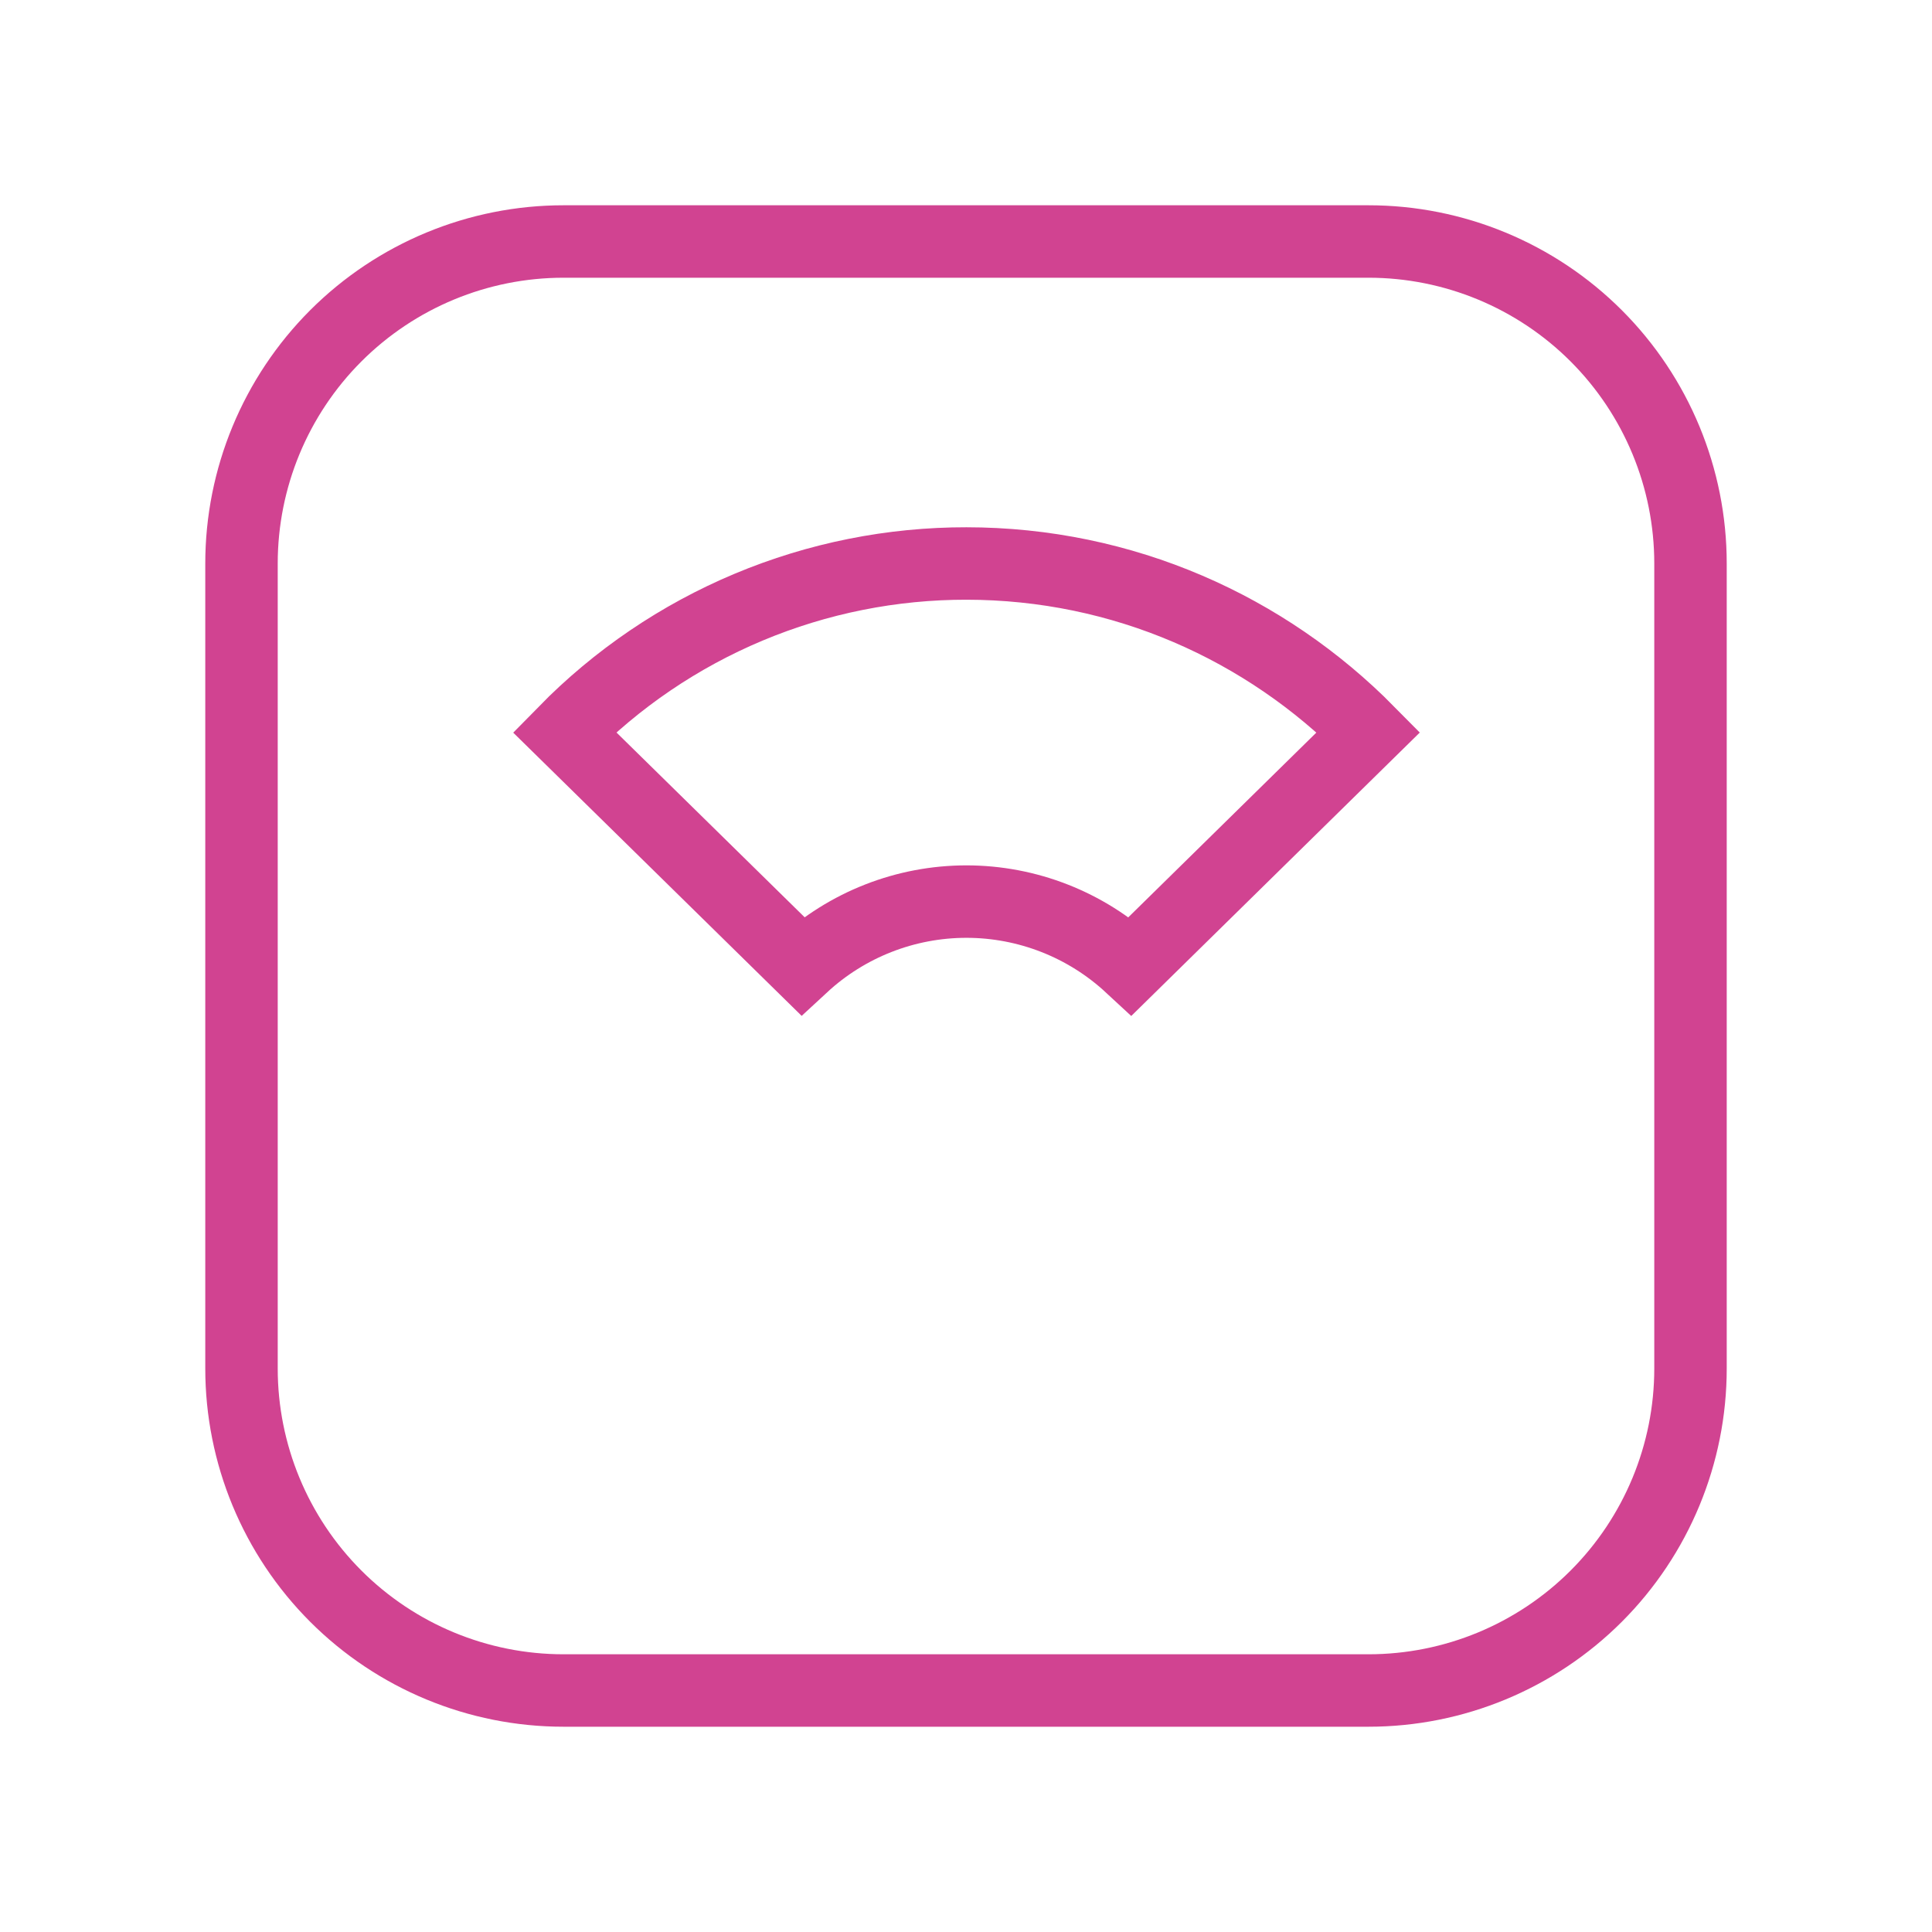 <svg width="80" height="80" viewBox="0 0 80 80" fill="none" xmlns="http://www.w3.org/2000/svg">
<path d="M10 23.333C10 19.797 11.405 16.406 13.905 13.905C16.406 11.405 19.797 10 23.333 10H56.667C60.203 10 63.594 11.405 66.095 13.905C68.595 16.406 70 19.797 70 23.333V56.667C70 60.203 68.595 63.594 66.095 66.095C63.594 68.595 60.203 70 56.667 70H23.333C19.797 70 16.406 68.595 13.905 66.095C11.405 63.594 10 60.203 10 56.667V23.333Z" stroke="#D14391" stroke-width="3"/>
<path d="M39.999 23.333C46.519 23.333 52.412 26.007 56.666 30.317L46.812 39.997C44.964 38.285 42.538 37.334 40.019 37.333C37.5 37.333 35.074 38.283 33.226 39.993L23.372 30.317C25.544 28.1 28.138 26.34 31 25.141C33.862 23.941 36.936 23.327 40.039 23.333H39.999Z" stroke="#D14391" stroke-width="3"/>
</svg>
